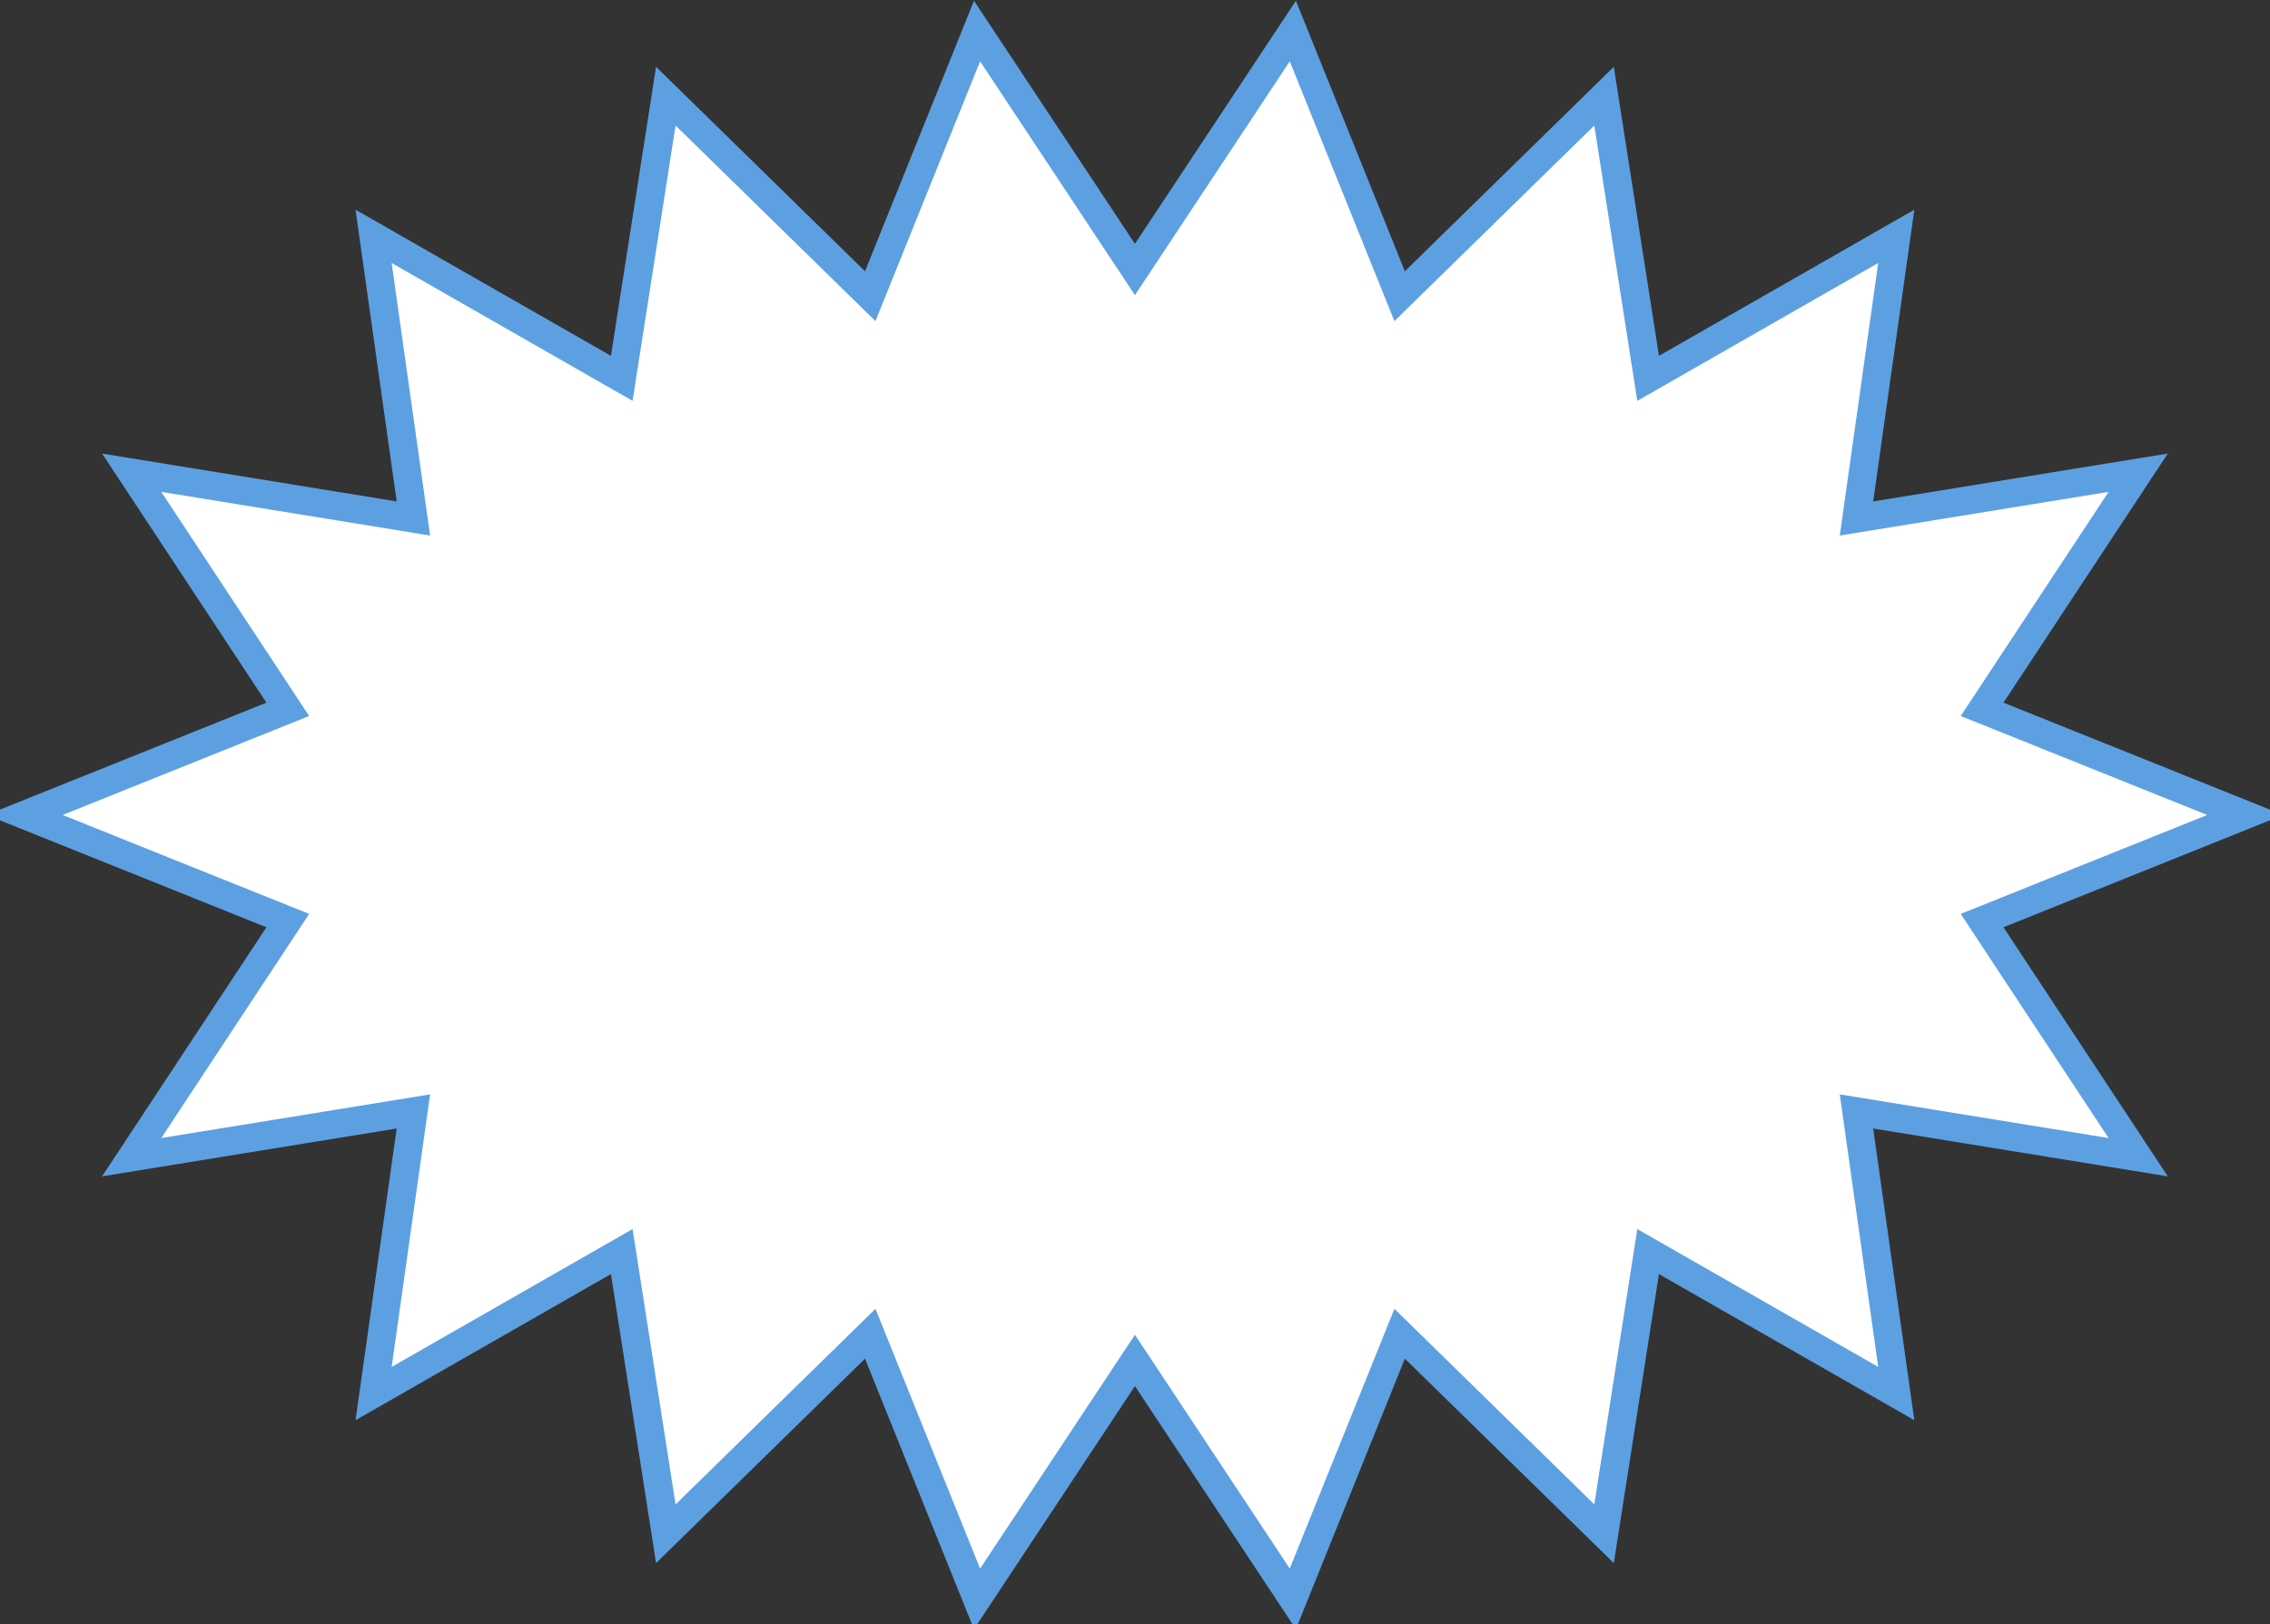 <svg width="1843" height="1319" viewBox="0 0 1843 1319" fill="none" xmlns="http://www.w3.org/2000/svg">
<rect x="0" y="0" width="1843" height="1319" fill="#333333" stroke="none"/>
<path d="M1822.9 661.83L1609.25 747.61L1735.97 939.76L1507.26 902.6L1539.57 1131.71L1338.1 1016.4L1302.32 1245.55L1136.36 1083.13L1049.65 1298.44L921.45 1104.8L793.25 1298.44L706.54 1083.13L540.58 1245.55L504.8 1016.4L303.33 1131.71L335.63 902.6L106.92 939.75L233.65 747.61L20 661.83L233.65 576.05L106.93 383.9L335.63 421.06L303.33 191.95L504.8 307.25L540.58 78.11L706.54 240.53L793.25 25.22L921.45 218.85L1049.65 25.22L1136.36 240.53L1302.32 78.11L1338.1 307.25L1539.57 191.95L1507.27 421.06L1735.97 383.9L1609.25 576.05L1822.9 661.83Z" fill="white"/>
<path d="M1822.9 661.83L1609.25 747.61L1735.97 939.76L1507.26 902.6L1539.57 1131.71L1338.1 1016.4L1302.32 1245.55L1136.36 1083.13L1049.65 1298.44L921.45 1104.8L793.25 1298.44L706.54 1083.13L540.58 1245.55L504.8 1016.4L303.33 1131.71L335.63 902.6L106.92 939.75L233.65 747.61L20 661.83L233.65 576.05L106.93 383.9L335.63 421.06L303.33 191.95L504.8 307.25L540.58 78.11L706.54 240.53L793.25 25.22L921.45 218.85L1049.65 25.22L1136.36 240.53L1302.32 78.11L1338.1 307.25L1539.57 191.95L1507.27 421.06L1735.97 383.9L1609.25 576.05L1822.9 661.83Z" stroke="#5DA0E2" stroke-width="23" stroke-miterlimit="10"/>
</svg>
